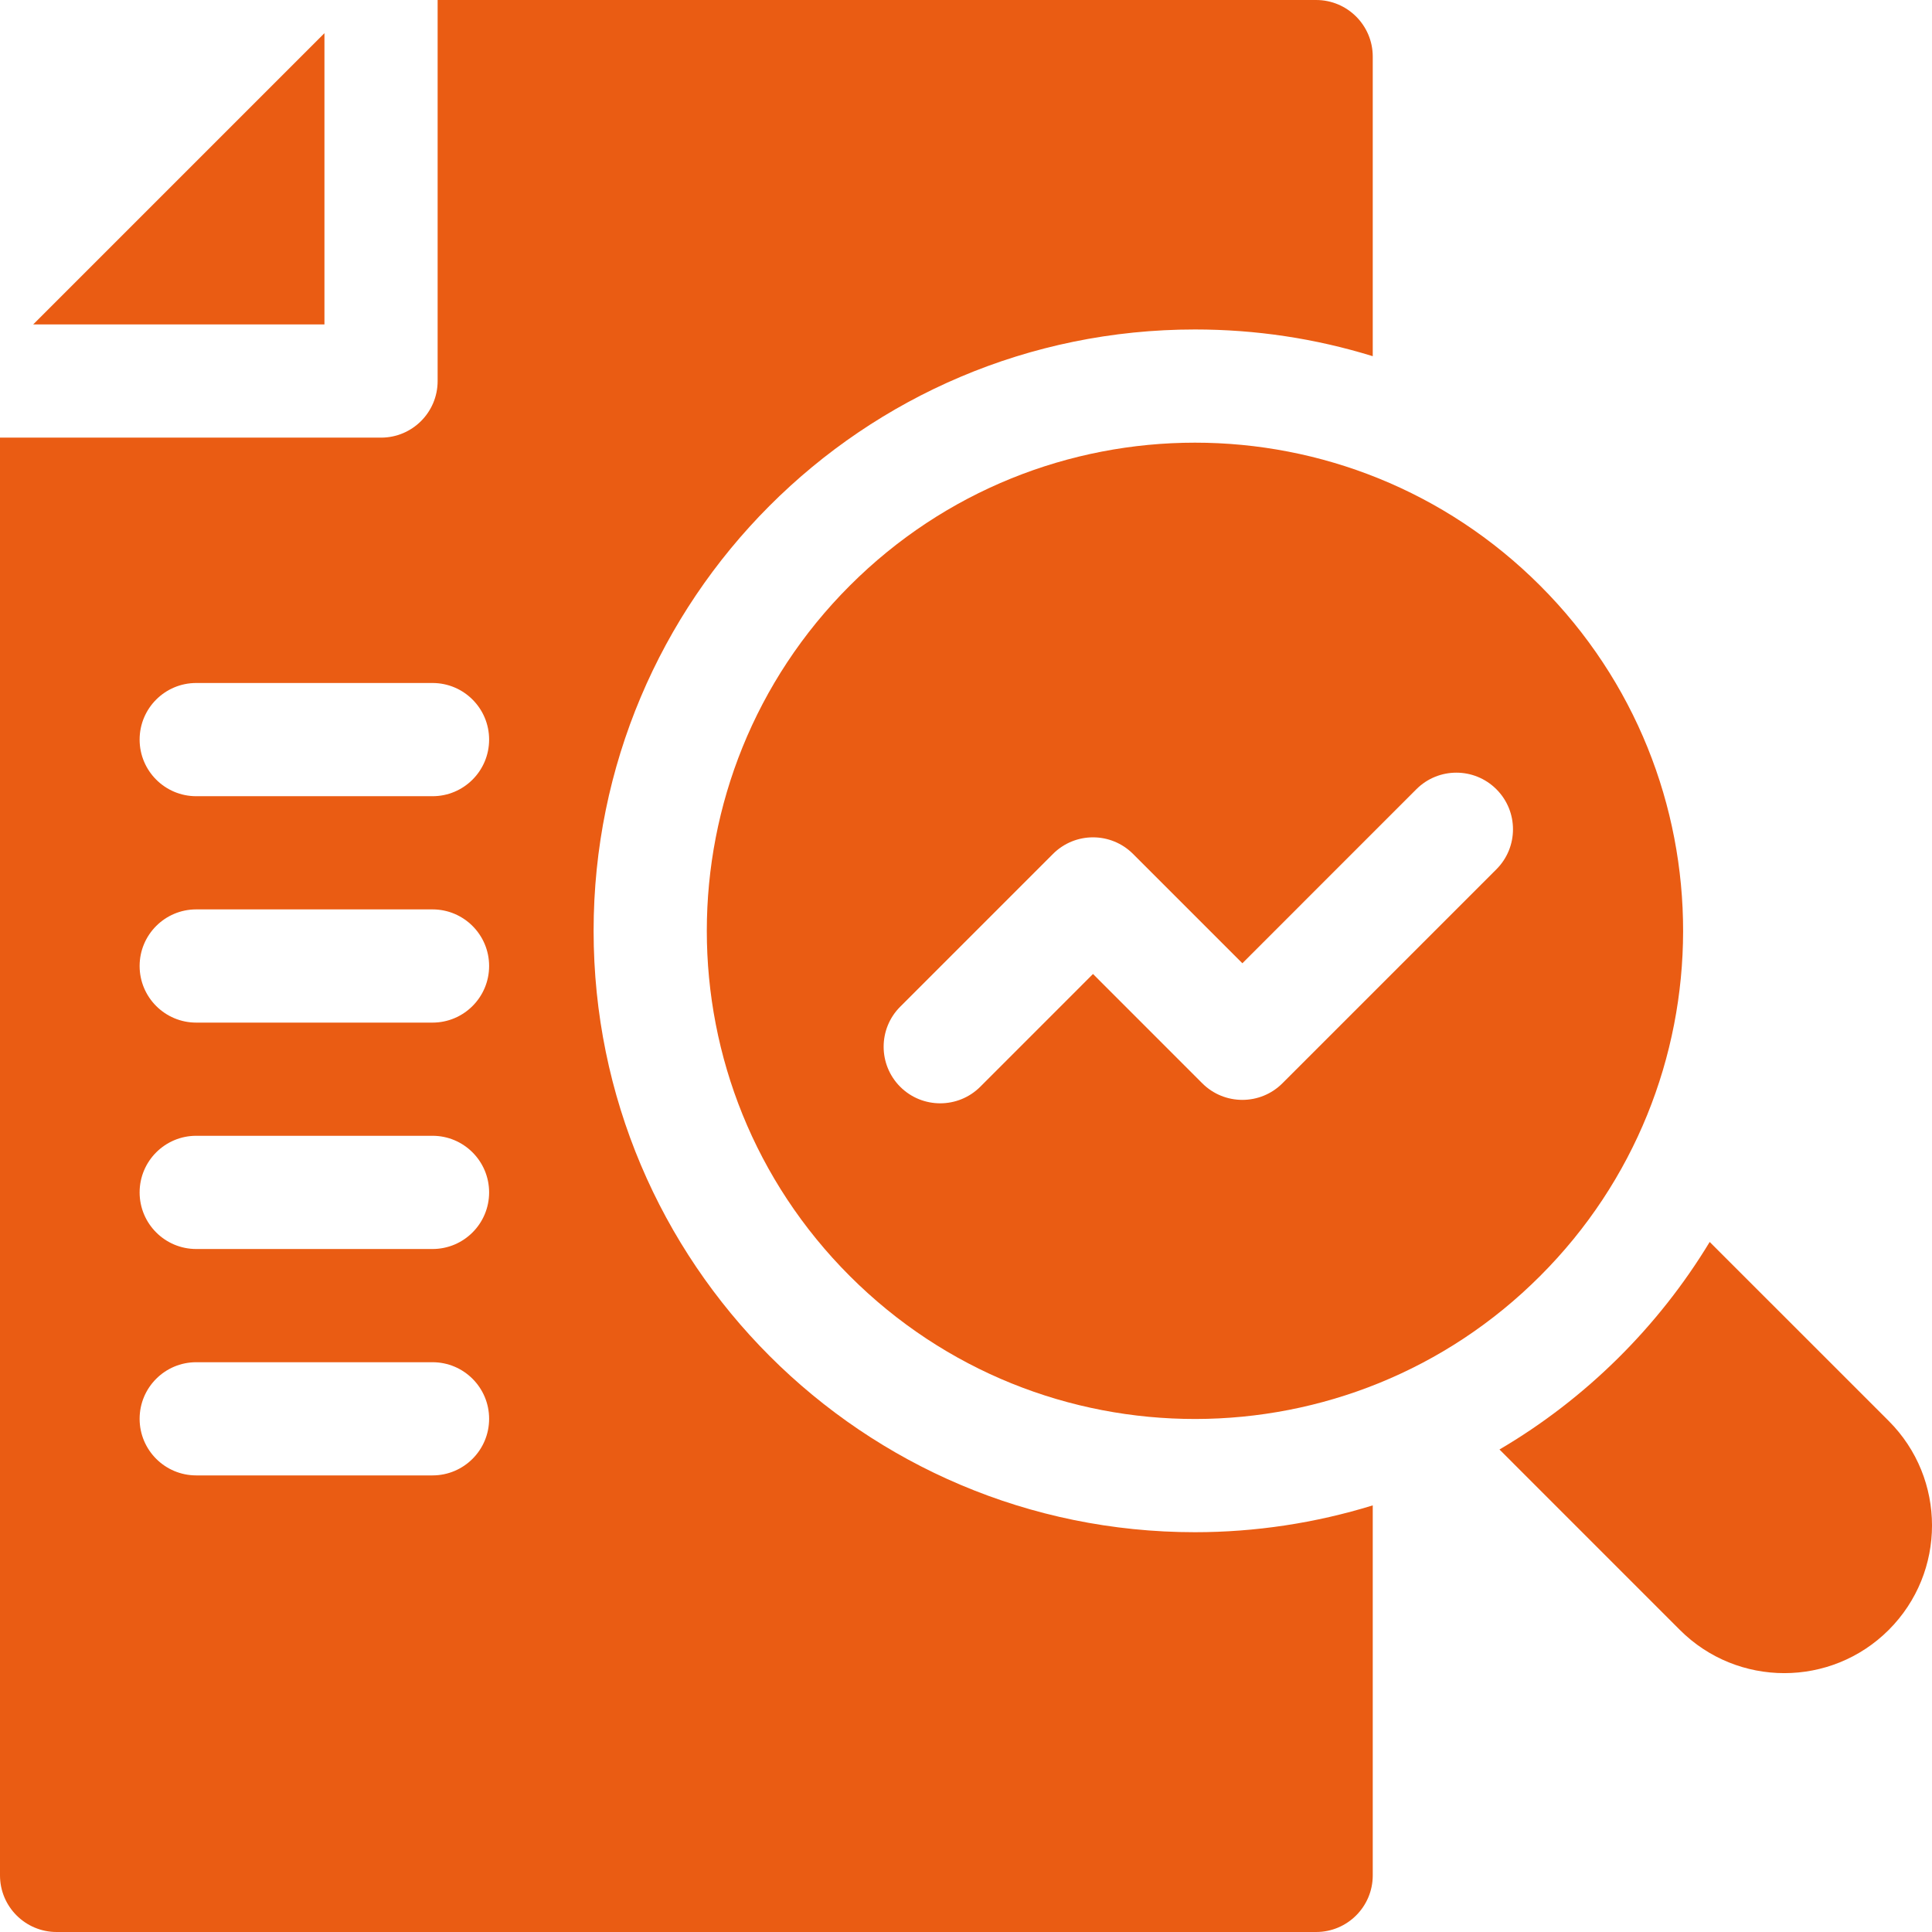 <svg width="60" height="60" viewBox="0 0 60 60" fill="none" xmlns="http://www.w3.org/2000/svg">
<g clip-path="url(#clip0_5286_743)">
<path d="M47.831 18.188C41.911 12.267 32.311 12.268 26.391 18.188C20.471 24.108 20.47 33.708 26.391 39.628C32.33 45.568 41.937 45.528 47.83 39.627C53.731 33.733 53.77 24.126 47.831 18.188ZM46.472 26.997L39.825 33.644C39.138 34.33 38.024 34.328 37.339 33.644L33.944 30.248L30.443 33.75C29.761 34.432 28.646 34.44 27.956 33.75C27.271 33.063 27.271 31.951 27.956 31.265L32.701 26.52C33.389 25.832 34.501 25.833 35.188 26.52L38.583 29.915L43.986 24.511C44.672 23.824 45.785 23.824 46.472 24.511C47.159 25.198 47.159 26.31 46.472 26.997Z" fill="#EA5C13"/>
<path d="M58.657 50.618C56.867 52.408 53.96 52.409 52.169 50.618L46.567 45.015H46.568C49.227 43.455 51.491 41.223 53.096 38.57L58.657 44.13C60.448 45.922 60.448 48.826 58.657 50.618Z" fill="#EA5C13"/>
<path d="M10.076 10.076H1.03L10.076 1.03V10.076Z" fill="#EA5C13"/>
<path d="M37.112 10.232C38.999 10.232 40.848 10.511 42.632 11.062V1.758C42.632 0.787 41.844 0 40.874 0H13.591V11.834C13.591 12.804 12.804 13.591 11.834 13.591H0V58.242C0 59.212 0.787 60 1.758 60H40.874C41.844 60 42.632 59.212 42.632 58.242V46.751C40.852 47.3 38.989 47.584 37.109 47.584C26.796 47.584 18.435 39.226 18.435 28.908C18.435 18.623 26.765 10.232 37.112 10.232ZM13.432 45.82H6.094C5.123 45.82 4.336 45.033 4.336 44.062C4.336 43.092 5.123 42.305 6.094 42.305H13.432C14.403 42.305 15.19 43.092 15.19 44.062C15.19 45.033 14.403 45.82 13.432 45.82ZM13.432 38.789H6.094C5.123 38.789 4.336 38.002 4.336 37.031C4.336 36.061 5.123 35.273 6.094 35.273H13.432C14.403 35.273 15.19 36.061 15.19 37.031C15.19 38.002 14.403 38.789 13.432 38.789ZM13.432 31.758H6.094C5.123 31.758 4.336 30.97 4.336 30C4.336 29.03 5.123 28.242 6.094 28.242H13.432C14.403 28.242 15.19 29.03 15.19 30C15.19 30.97 14.403 31.758 13.432 31.758ZM13.432 24.727H6.094C5.123 24.727 4.336 23.939 4.336 22.969C4.336 21.998 5.123 21.211 6.094 21.211H13.432C14.403 21.211 15.19 21.998 15.19 22.969C15.19 23.939 14.403 24.727 13.432 24.727Z" fill="#EA5C13"/>
</g>
<defs>
<clipPath id="clip0_5286_743">
<rect width="60" height="60" fill="white"/>
</clipPath>
</defs>
</svg>
